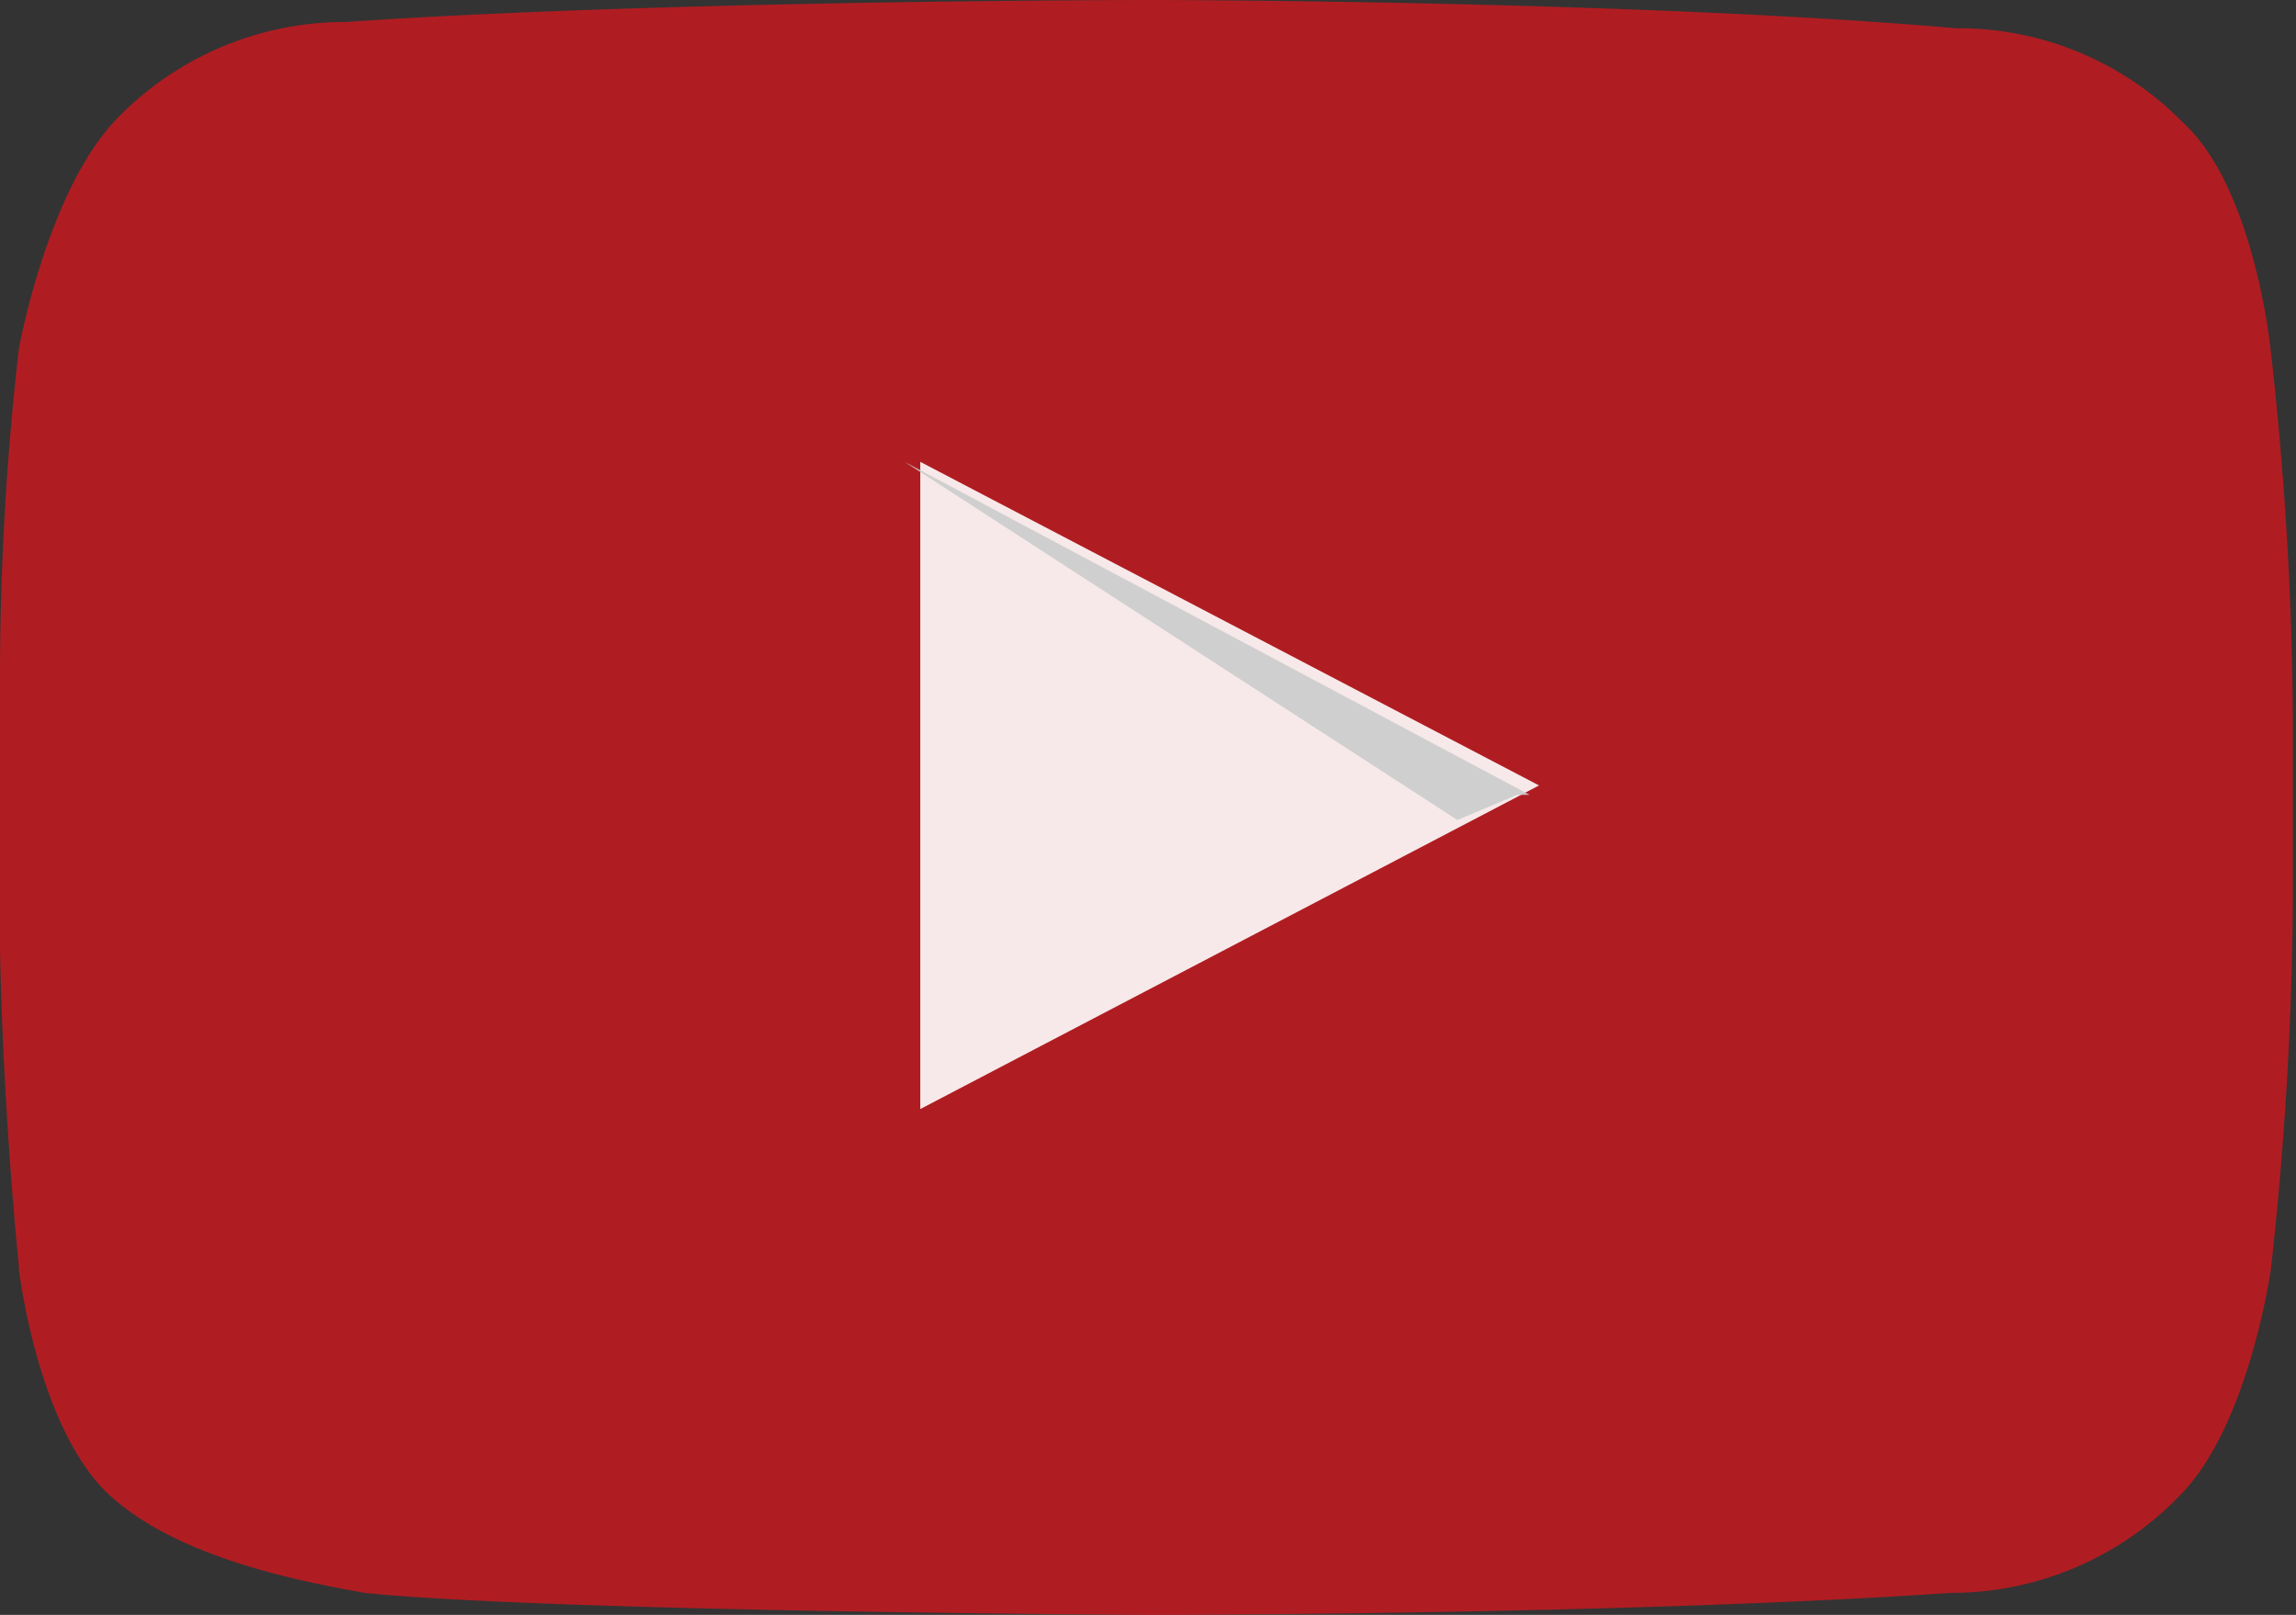 <svg xmlns="http://www.w3.org/2000/svg" width="73.1" height="51.4" viewBox="0 0 73.1 51.4">
  <rect x="0" y="0" width="73.1" height="51.4" fill="#333333" stroke="none"/>
  <title>btn--movie</title>
  <g id="トップ_PC">
    <g>
      <path id="youtube-back" d="M.6,40.4s.6,5.1,2.9,7.2,6.5,2.8,8.1,3.1c5.9.6,24.8.7,24.9.7s15.4,0,25.6-.7a10.1,10.1,0,0,0,7.3-3.1c2.2-2.2,2.9-7.2,2.9-7.2a112.1,112.1,0,0,0,.7-11.8V23a109.1,109.1,0,0,0-.7-11.8S71.8,6,69.5,3.9A10,10,0,0,0,62.3.9C51.9,0,36.6,0,36.6,0S21.2,0,11,.7A10.1,10.1,0,0,0,3.7,3.8C1.5,6.1.6,11.1.6,11.1A92.6,92.6,0,0,0,0,21.2v9c.1,5.3.6,10.1.6,10.1Z" fill="#cc181e" fill-opacity="0.9" opacity="0.9" style="isolation: isolate"/>
      <path id="youtube-triangle" d="M29.3,14.7,49,25,29.3,35.3V14.7Z" fill="#fff" fill-opacity="0.9"/>
      <path id="youtube-shadow" d="M48.3,25.3h.4L28.8,14.7,46.4,26.1Z" fill="#ccc" fill-opacity="0.9"/>
    </g>
  </g>
</svg>
